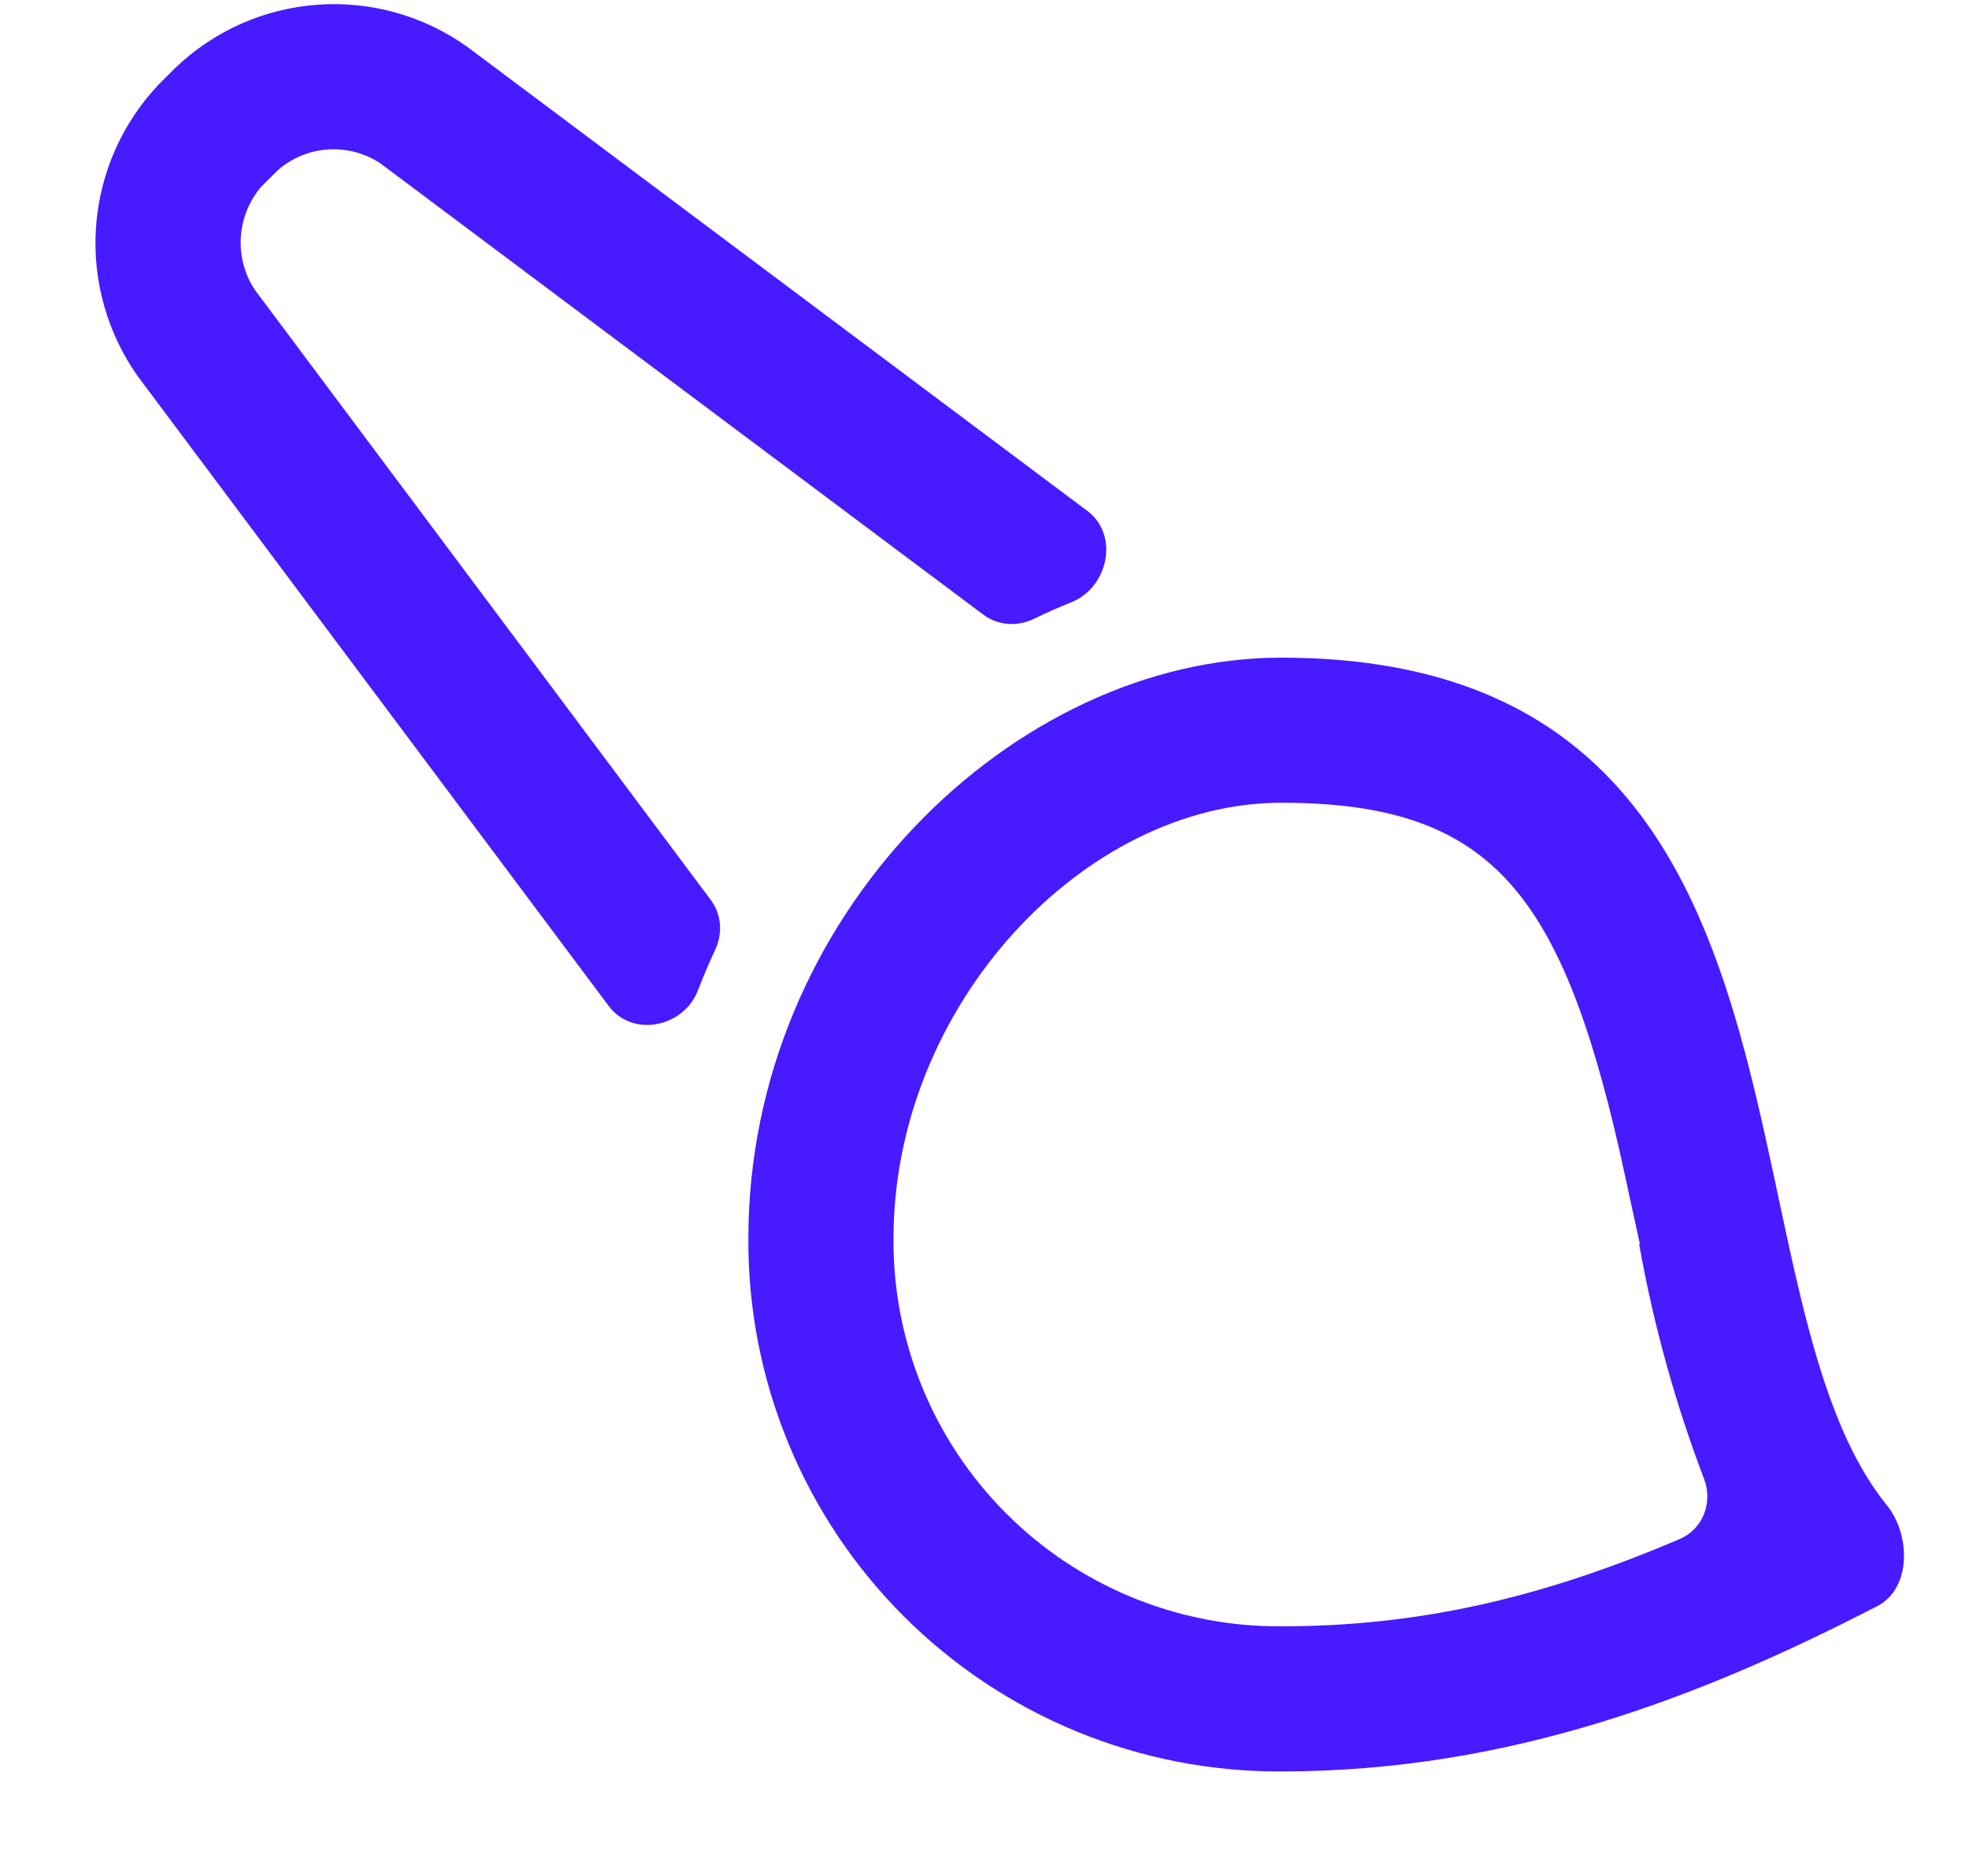 <svg width="85" height="81" viewBox="0 0 85 81" fill="none" xmlns="http://www.w3.org/2000/svg">
<path d="M30.684 38.852C31.145 39.469 31.205 40.294 30.879 40.992C30.608 41.572 30.356 42.165 30.123 42.768C29.509 44.356 27.301 44.798 26.281 43.434L5.946 16.241C4.619 14.364 3.983 12.084 4.146 9.79C4.309 7.496 5.261 5.329 6.841 3.658L7.574 2.926C9.241 1.329 11.415 0.366 13.717 0.203C16.02 0.039 18.308 0.686 20.184 2.031L46.941 22.057C48.318 23.087 47.854 25.35 46.26 25.994C45.705 26.218 45.159 26.46 44.62 26.721C43.917 27.061 43.079 27.006 42.453 26.538L16.415 7.048C15.746 6.608 14.952 6.399 14.154 6.453C13.356 6.506 12.597 6.82 11.994 7.346L11.262 8.078C10.748 8.689 10.444 9.448 10.396 10.244C10.347 11.04 10.555 11.831 10.991 12.499L30.684 38.852Z" fill="#471AFF"/>
<path d="M70.775 53.707C70.784 53.699 70.787 53.686 70.785 53.674L69.921 49.707C67.345 38.425 64.28 34.655 55.304 34.655C46.842 34.655 38.571 43.361 38.571 53.476C38.557 55.678 38.98 57.86 39.815 59.897C40.651 61.933 41.883 63.783 43.44 65.34C44.996 66.897 46.847 68.129 48.883 68.965C50.92 69.8 53.102 70.223 55.304 70.209C61.189 70.209 66.489 69.014 72.518 66.438C73.51 66.014 73.951 64.865 73.567 63.856C72.32 60.58 71.381 57.193 70.765 53.739C70.763 53.727 70.767 53.715 70.775 53.707ZM55.304 76.474C52.28 76.488 49.283 75.903 46.486 74.752C43.689 73.602 41.148 71.908 39.01 69.77C36.872 67.632 35.178 65.091 34.028 62.294C32.877 59.497 32.292 56.5 32.306 53.476C32.306 39.51 43.778 28.391 55.304 28.391C79.757 28.391 73.75 55.471 81.453 64.982C82.493 66.267 82.51 68.58 81.04 69.338C73.557 73.194 65.255 76.474 55.304 76.474Z" fill="#471AFF"/>
</svg>
